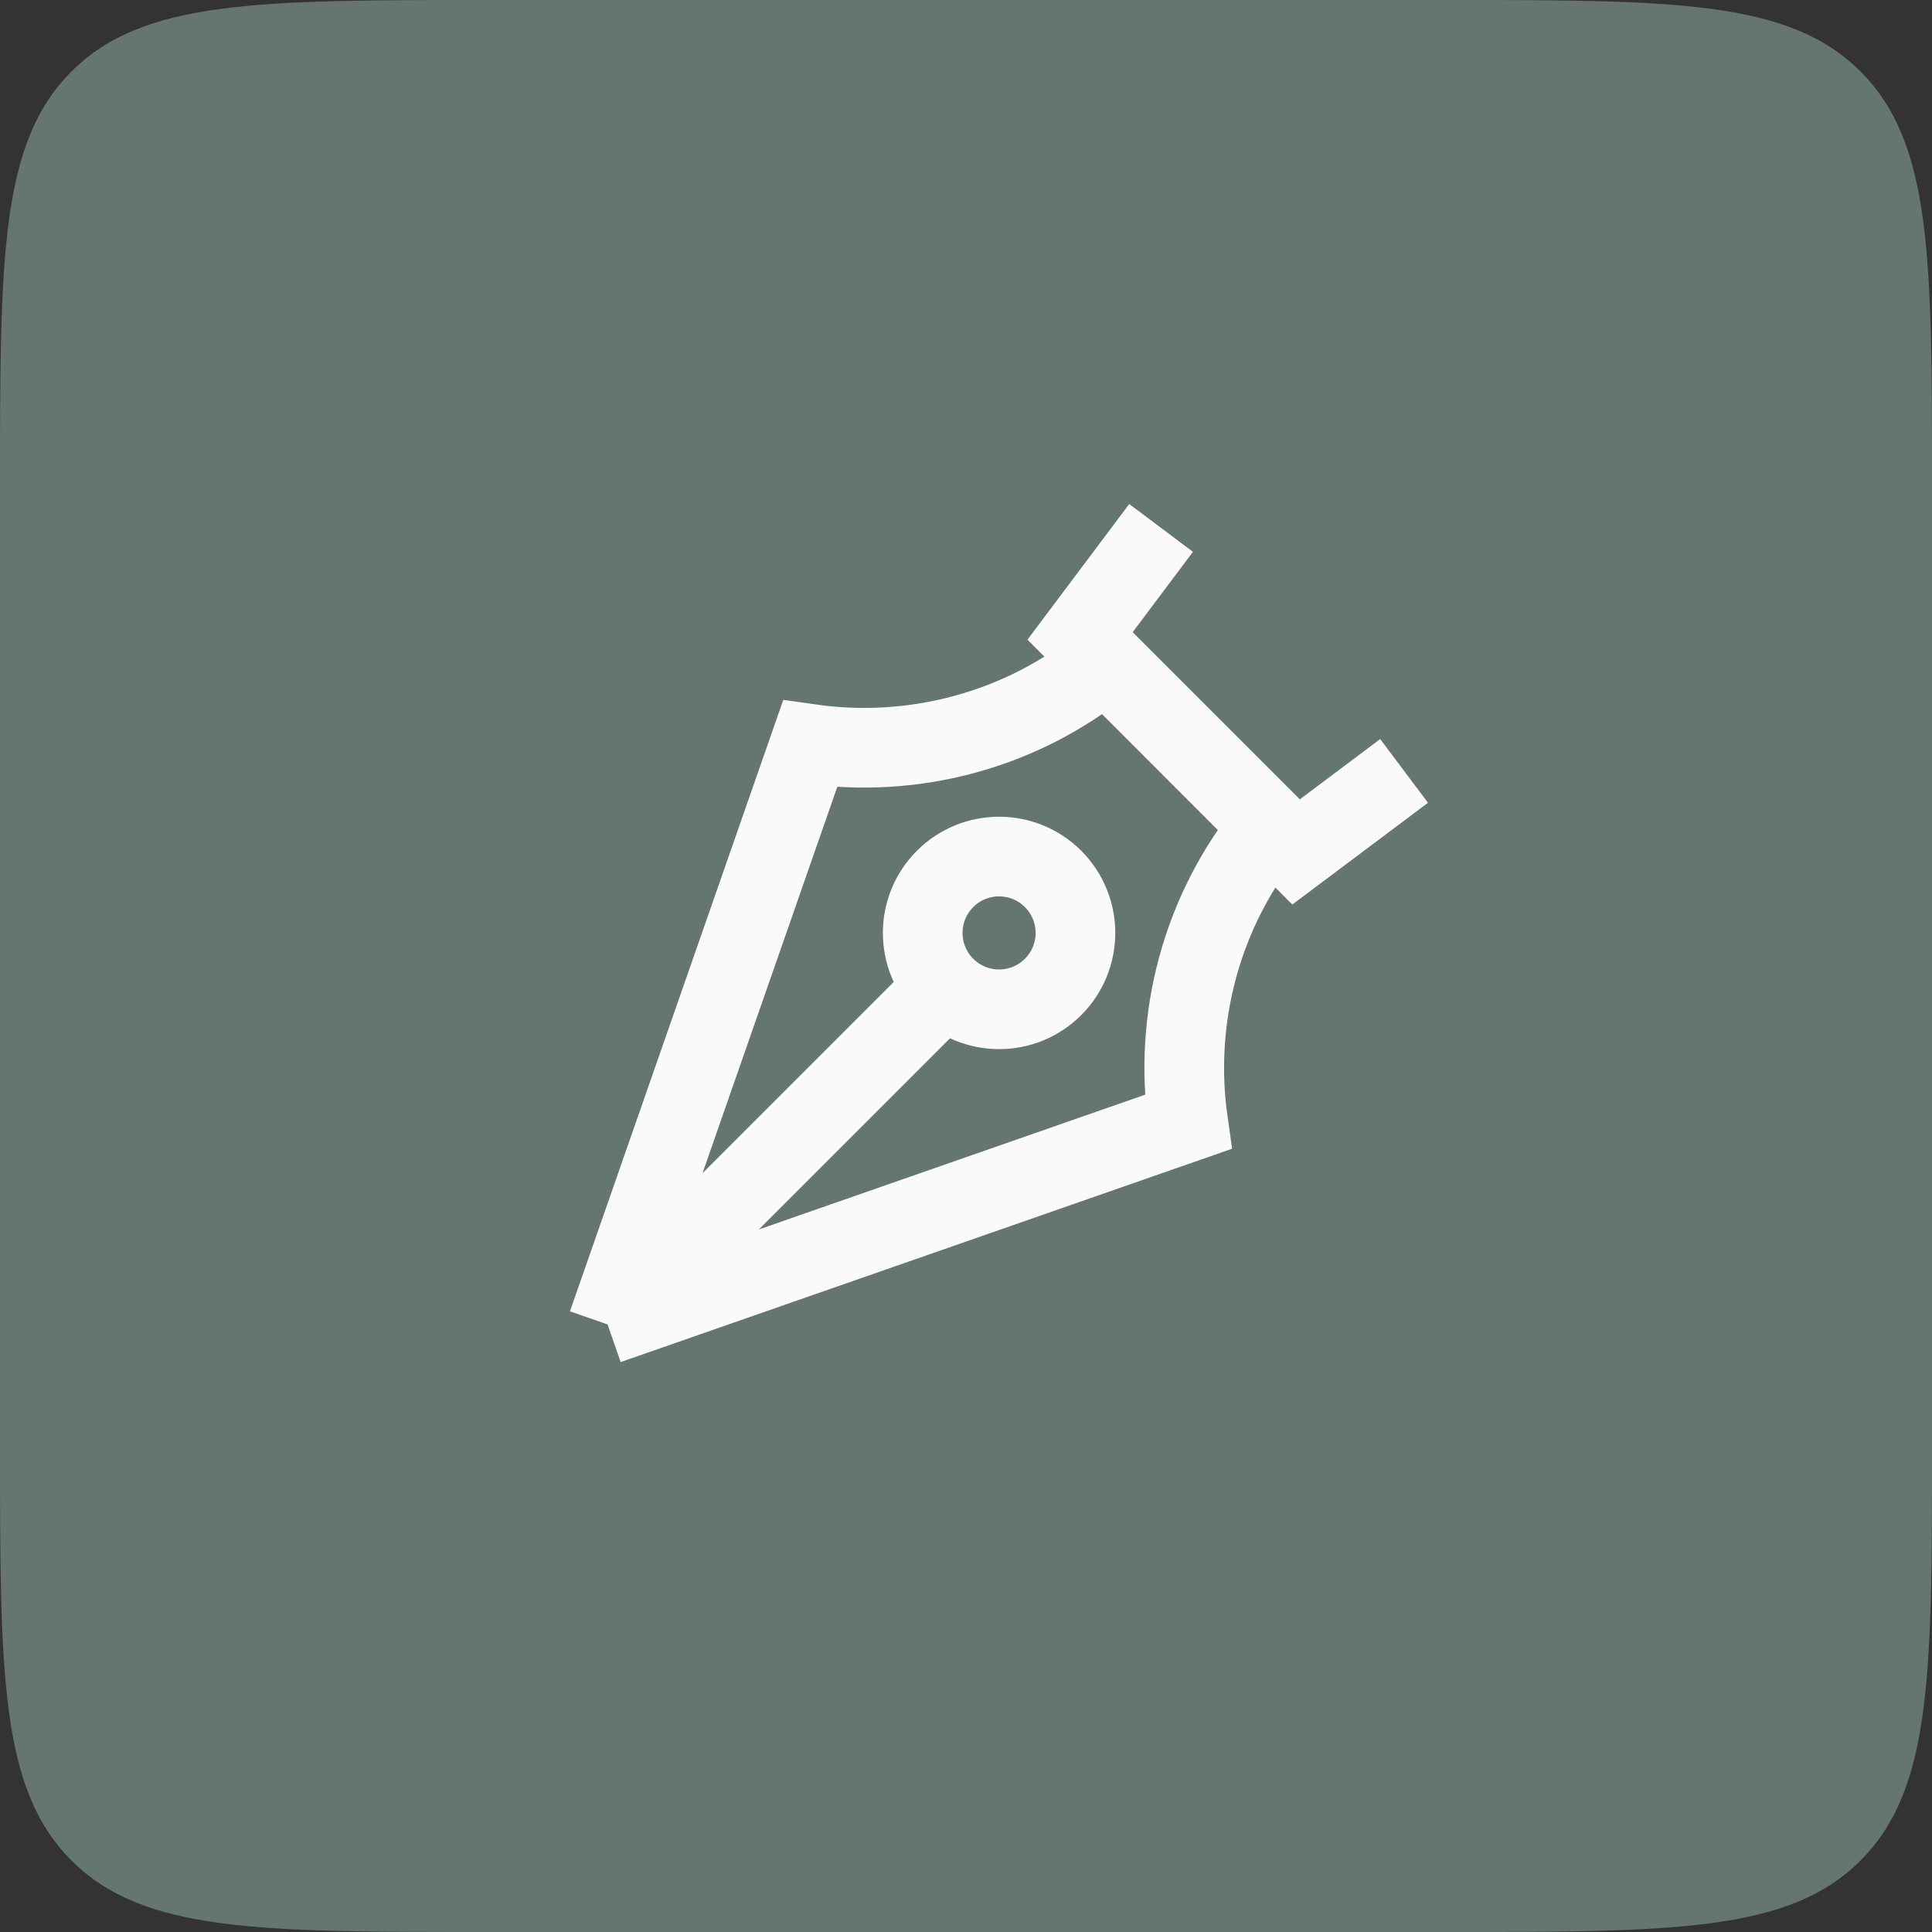 <svg width="95" height="95" viewBox="0 0 95 95" fill="none" xmlns="http://www.w3.org/2000/svg">
<rect x="0" y="0" width="95" height="95" fill="#333333" stroke="none"/>
<path d="M0 24C0 12.686 0 7.029 3.515 3.515C7.029 0 12.686 0 24 0H71C82.314 0 87.971 0 91.485 3.515C95 7.029 95 12.686 95 24V71C95 82.314 95 87.971 91.485 91.485C87.971 95 82.314 95 71 95H24C12.686 95 7.029 95 3.515 91.485C0 87.971 0 82.314 0 71V24Z" fill="#657671"/>
<path d="M46.471 48.529C47.938 49.996 50.315 49.996 51.782 48.529C53.248 47.063 53.248 44.685 51.782 43.218C50.315 41.752 47.938 41.752 46.471 43.218C45.005 44.685 45.005 47.063 46.471 48.529ZM46.471 48.529L29.875 65.125M29.875 65.125L39.834 36.581C44.898 37.3 50.199 35.95 54.372 32.531M29.875 65.125L58.419 55.166C57.7 50.102 59.05 44.801 62.469 40.629M54.372 32.531L53.109 31.269L57.093 25.959M54.372 32.531L62.469 40.629M62.469 40.629L63.731 41.891L69.042 37.908" stroke="#FAFAF9" stroke-width="3.917"/>
</svg>
